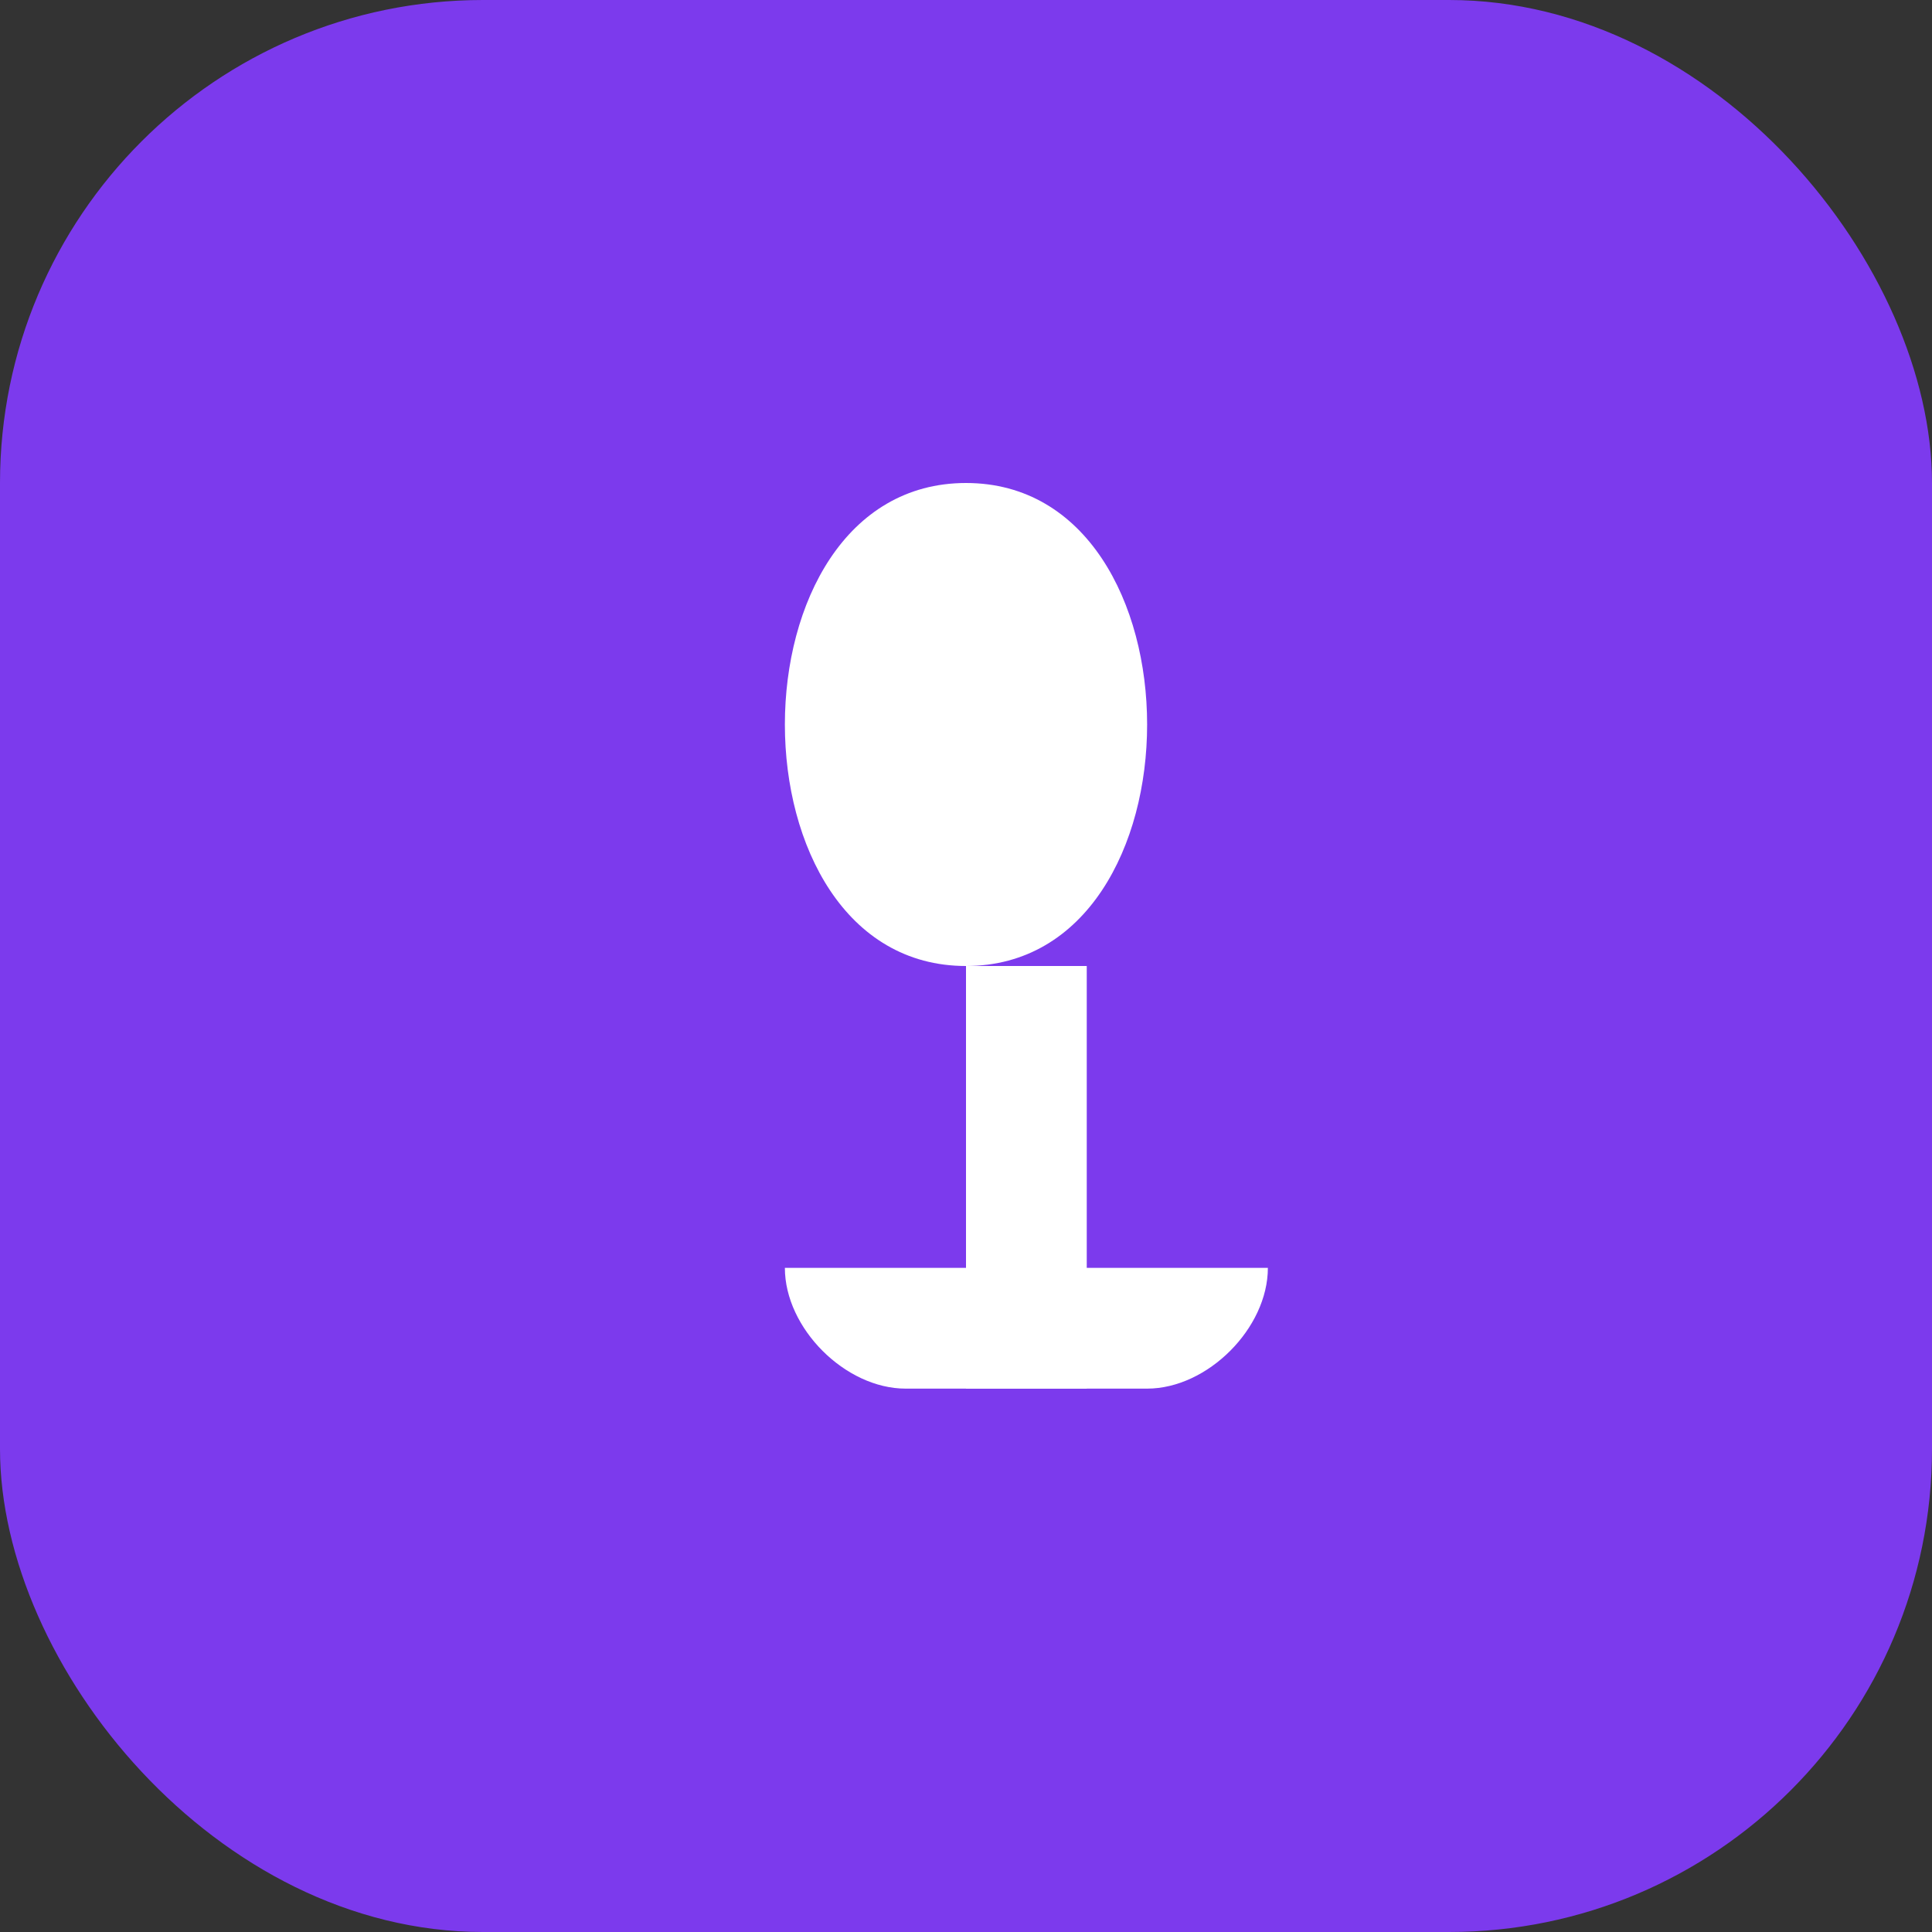 <svg width="32" height="32" viewBox="0 0 32 32" fill="none" xmlns="http://www.w3.org/2000/svg">
  <rect x="0" y="0" width="32" height="32" fill="#333333" stroke="none"/>
  <rect width="32" height="32" rx="8" fill="#7c3aed"/>
  <path d="M16 8C18 8 19 10 19 12C19 14 18 16 16 16C14 16 13 14 13 12C13 10 14 8 16 8Z" fill="white"/>
  <path d="M16 16V23H18V16H16Z" fill="white"/>
  <path d="M15 23H19C20 23 21 22 21 21H13C13 22 14 23 15 23Z" fill="white"/>
</svg>